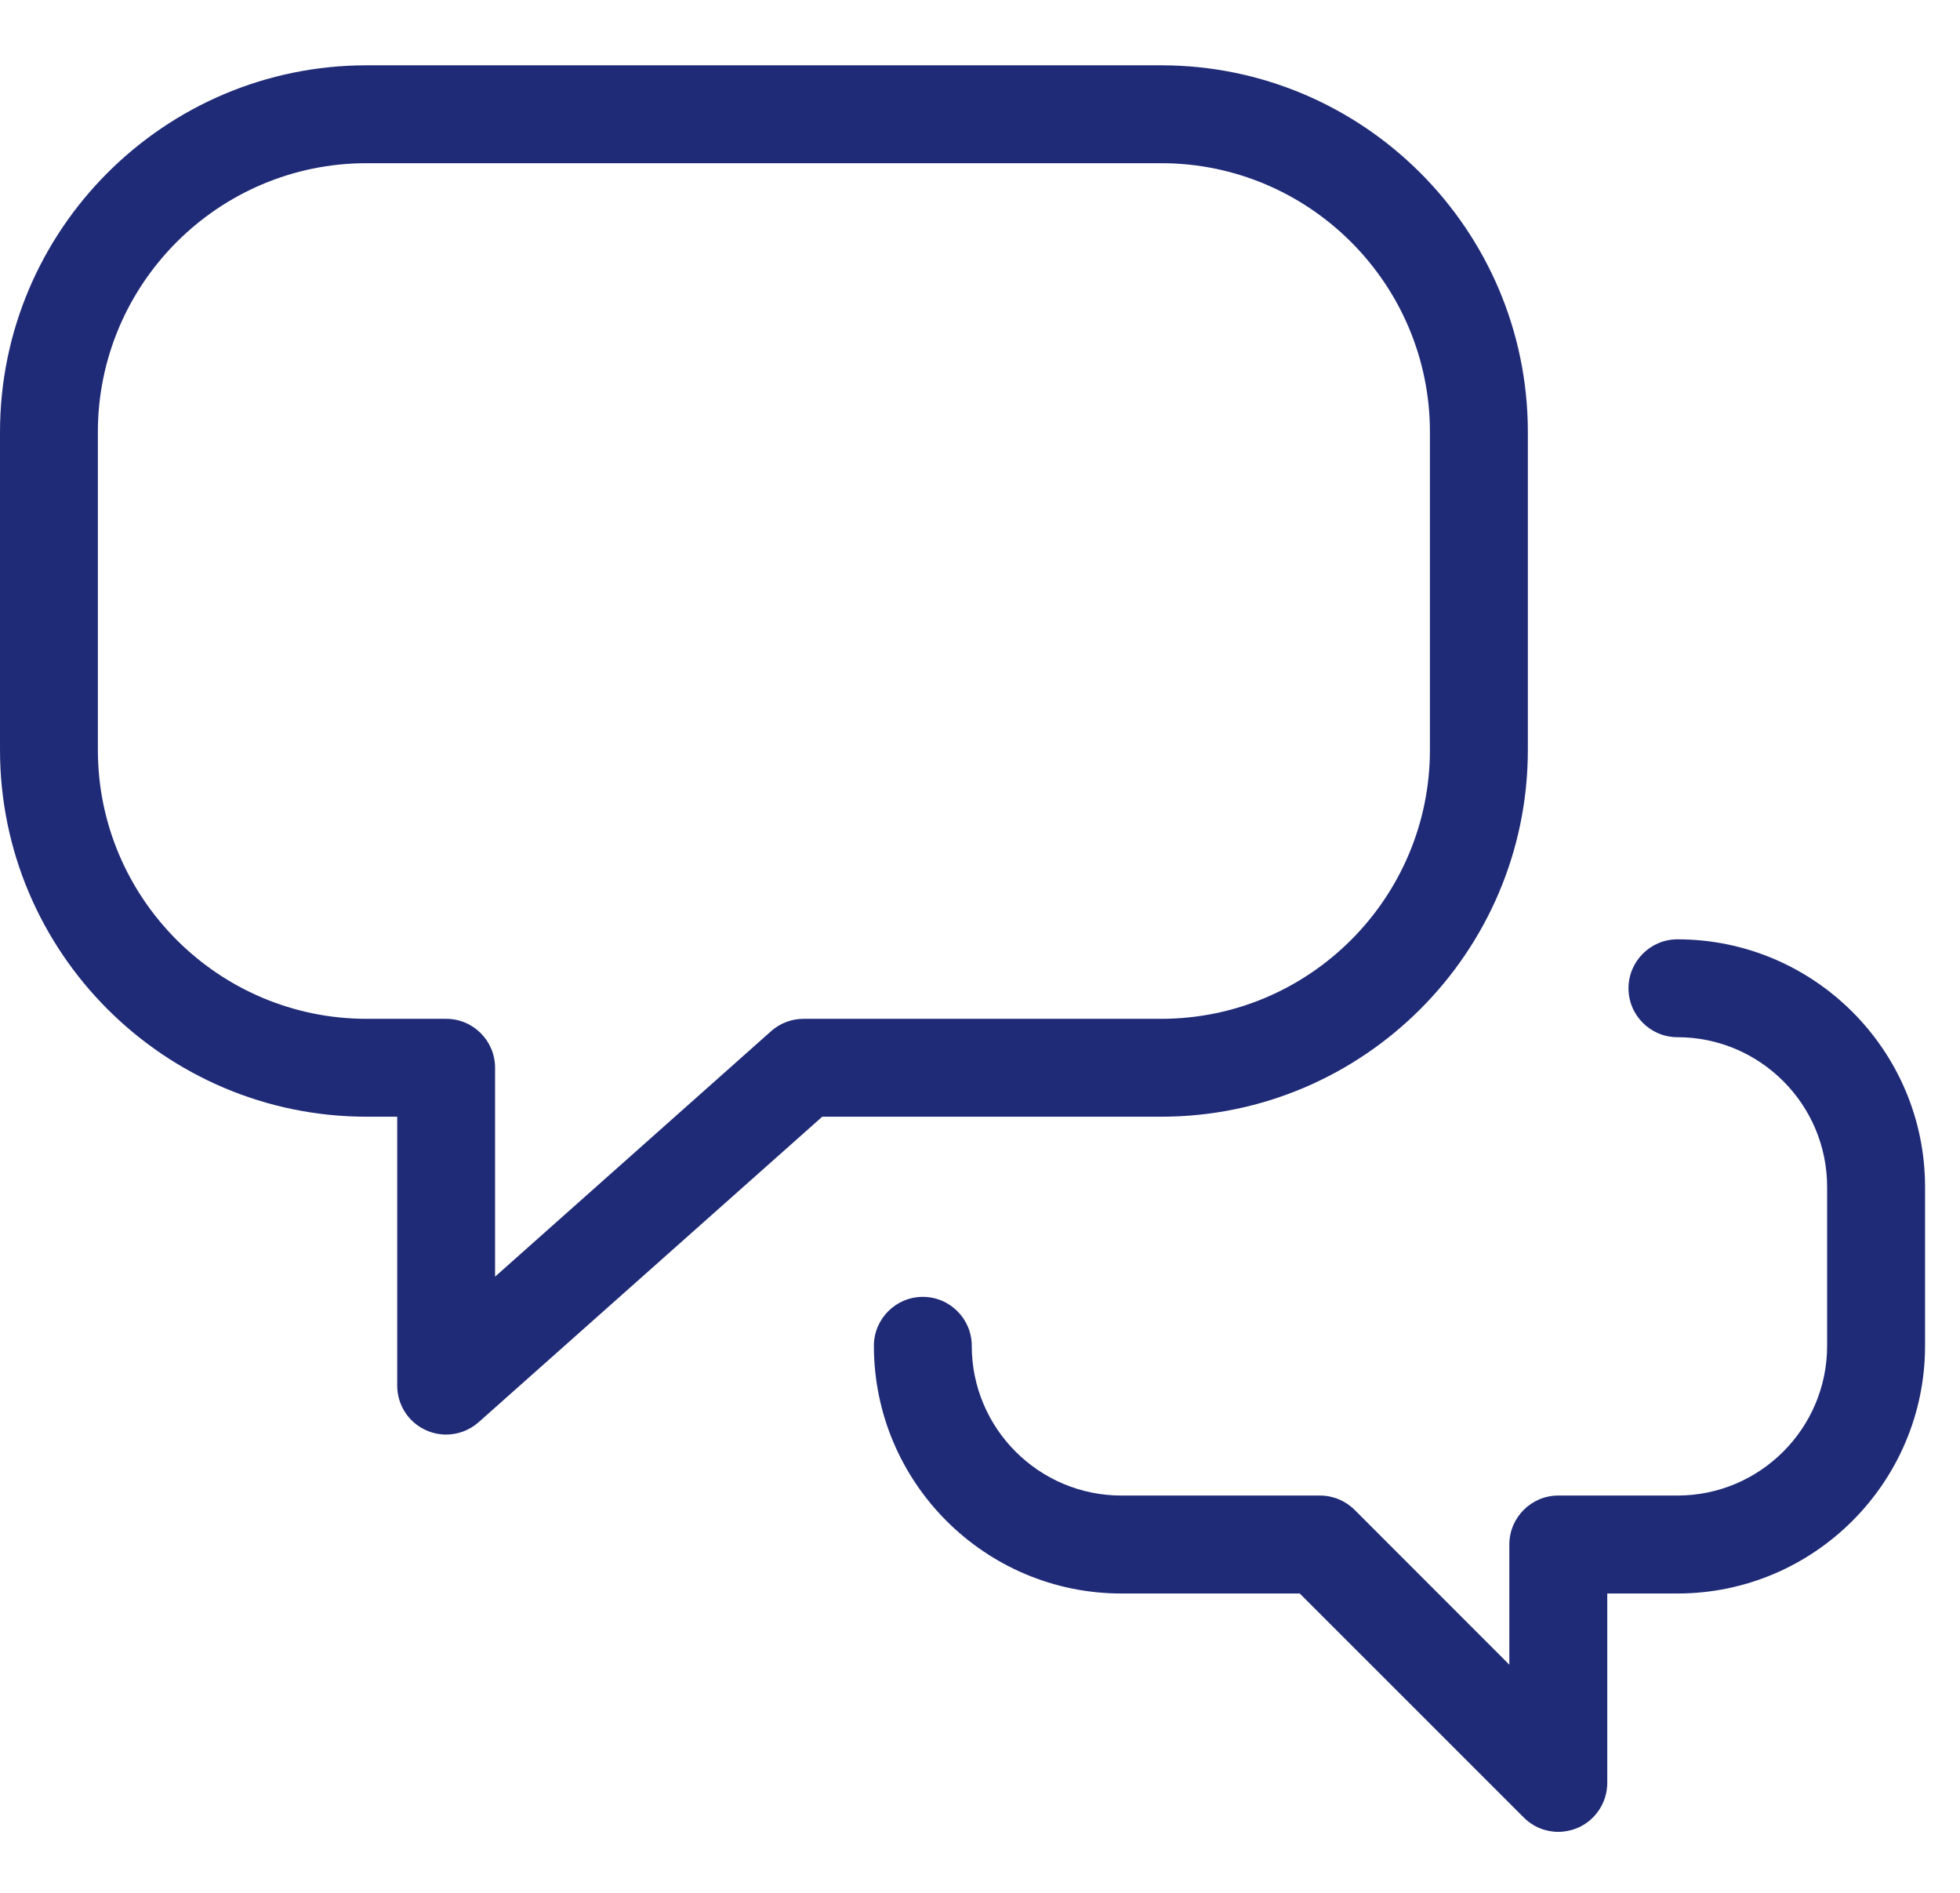 <?xml version="1.0" encoding="UTF-8"?>
<svg width="29px" height="28px" viewBox="0 0 29 28" version="1.1" xmlns="http://www.w3.org/2000/svg" xmlns:xlink="http://www.w3.org/1999/xlink">
    <!-- Generator: Sketch 49.3 (51167) - http://www.bohemiancoding.com/sketch -->
    <title>Page 1</title>
    <desc>Created with Sketch.</desc>
    <defs></defs>
    <g id="Symbols" stroke="none" stroke-width="1" fill="none" fill-rule="evenodd">
        <g id="icon/chat_bubble" fill="#202B77">
            <g id="Page-1">
                <path d="M5.425,2.414 C3.233,2.414 1.448,4.198 1.448,6.392 L1.448,11.093 C1.448,13.286 3.233,15.071 5.425,15.071 L6.601,15.071 C7.001,15.071 7.325,15.395 7.325,15.795 L7.325,18.885 L11.41,15.253 C11.542,15.135 11.714,15.071 11.89,15.071 L17.18,15.071 C19.372,15.071 21.157,13.286 21.157,11.093 L21.157,6.392 C21.157,4.198 19.372,2.414 17.18,2.414 L5.425,2.414 Z M6.601,21.221 C6.5,21.221 6.4,21.2 6.304,21.157 C6.044,21.041 5.877,20.782 5.877,20.497 L5.877,16.519 L5.425,16.519 C2.433,16.519 9.65517241e-05,14.085 9.65517241e-05,11.093 L9.65517241e-05,6.392 C9.65517241e-05,3.4 2.433,0.966 5.425,0.966 L17.18,0.966 C20.171,0.966 22.606,3.4 22.606,6.392 L22.606,11.093 C22.606,14.085 20.171,16.519 17.18,16.519 L12.166,16.519 L7.082,21.038 C6.947,21.158 6.774,21.221 6.601,21.221 Z" id="Fill-1"></path>
                <path d="M23.056,27.098 C22.868,27.098 22.683,27.024 22.545,26.885 L19.231,23.572 L16.592,23.572 C14.572,23.572 12.93,21.928 12.93,19.908 C12.93,19.509 13.255,19.184 13.654,19.184 C14.054,19.184 14.378,19.509 14.378,19.908 C14.378,21.13 15.371,22.123 16.592,22.123 L19.531,22.123 C19.723,22.123 19.907,22.2 20.043,22.335 L22.332,24.625 L22.332,22.847 C22.332,22.448 22.657,22.123 23.056,22.123 L24.819,22.123 C26.041,22.123 27.034,21.13 27.034,19.908 L27.034,17.558 C27.034,16.337 26.041,15.343 24.819,15.343 C24.42,15.343 24.095,15.019 24.095,14.619 C24.095,14.22 24.42,13.895 24.819,13.895 C26.839,13.895 28.483,15.538 28.483,17.558 L28.483,19.908 C28.483,21.928 26.839,23.572 24.819,23.572 L23.781,23.572 L23.781,26.373 C23.781,26.666 23.604,26.931 23.334,27.043 C23.244,27.079 23.15,27.098 23.056,27.098" id="Fill-4"></path>
            </g>
        </g>
    </g>
</svg>
